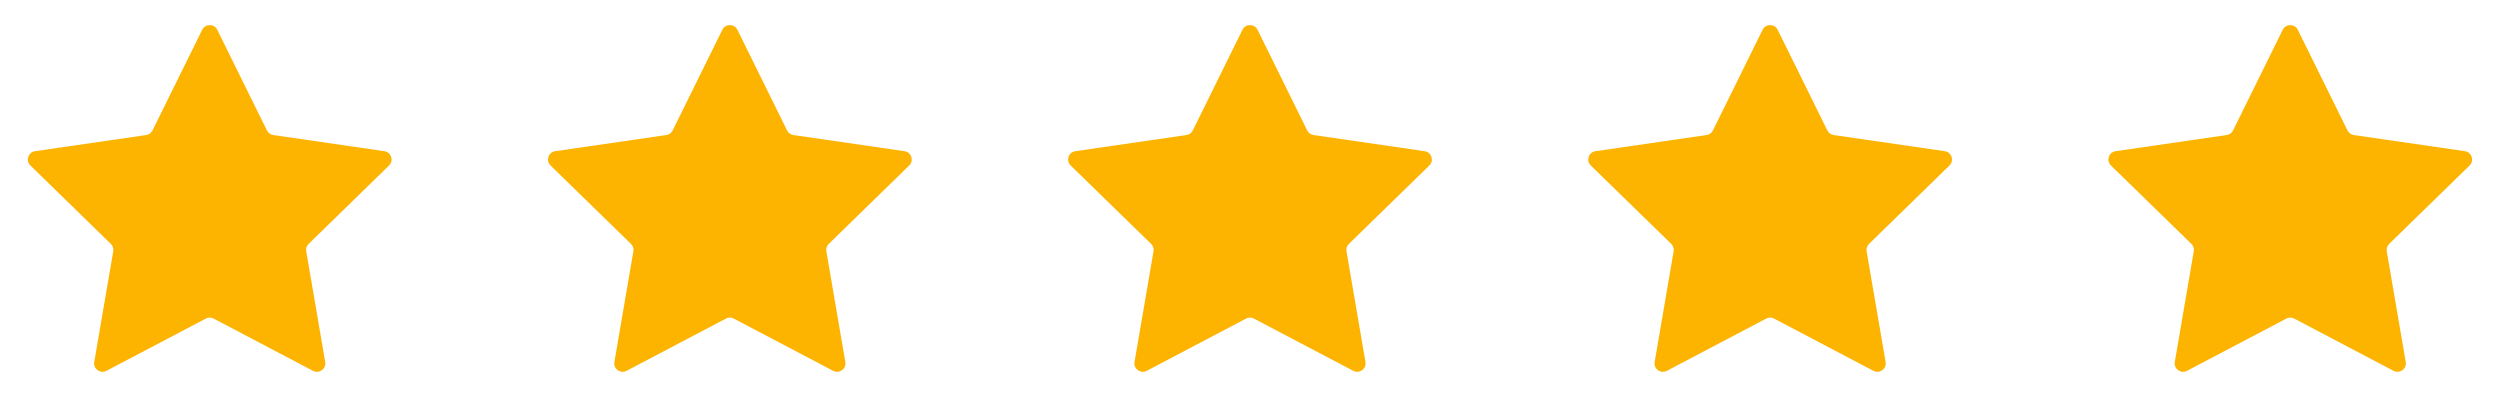 <svg width="149" height="25" viewBox="0 0 149 25" fill="none" xmlns="http://www.w3.org/2000/svg">
<path d="M12.052 1.773C12.235 1.402 12.765 1.402 12.948 1.773L15.91 7.775C15.983 7.922 16.124 8.025 16.287 8.048L22.91 9.011C23.32 9.07 23.484 9.574 23.187 9.864L18.395 14.535C18.277 14.65 18.223 14.816 18.251 14.978L19.382 21.574C19.452 21.983 19.023 22.294 18.657 22.102L12.733 18.987C12.587 18.91 12.413 18.91 12.267 18.987L6.343 22.102C5.976 22.294 5.548 21.983 5.618 21.574L6.749 14.978C6.777 14.816 6.723 14.65 6.605 14.535L1.813 9.864C1.516 9.574 1.68 9.07 2.09 9.011L8.713 8.048C8.876 8.025 9.017 7.922 9.09 7.775L12.052 1.773Z" fill="#FDB400"/>
<path d="M43.052 1.773C43.235 1.402 43.765 1.402 43.948 1.773L46.91 7.775C46.983 7.922 47.124 8.025 47.287 8.048L53.91 9.011C54.32 9.07 54.484 9.574 54.187 9.864L49.395 14.535C49.277 14.65 49.223 14.816 49.251 14.978L50.382 21.574C50.452 21.983 50.023 22.294 49.657 22.102L43.733 18.987C43.587 18.91 43.413 18.91 43.267 18.987L37.343 22.102C36.977 22.294 36.548 21.983 36.618 21.574L37.749 14.978C37.777 14.816 37.723 14.65 37.605 14.535L32.813 9.864C32.516 9.574 32.68 9.07 33.09 9.011L39.713 8.048C39.876 8.025 40.017 7.922 40.09 7.775L43.052 1.773Z" fill="#FDB400"/>
<path d="M74.052 1.773C74.235 1.402 74.765 1.402 74.948 1.773L77.91 7.775C77.983 7.922 78.124 8.025 78.287 8.048L84.91 9.011C85.32 9.07 85.484 9.574 85.187 9.864L80.395 14.535C80.277 14.65 80.223 14.816 80.251 14.978L81.382 21.574C81.452 21.983 81.023 22.294 80.657 22.102L74.733 18.987C74.587 18.91 74.413 18.91 74.267 18.987L68.343 22.102C67.977 22.294 67.548 21.983 67.618 21.574L68.749 14.978C68.777 14.816 68.723 14.65 68.605 14.535L63.813 9.864C63.516 9.574 63.68 9.07 64.09 9.011L70.713 8.048C70.876 8.025 71.017 7.922 71.09 7.775L74.052 1.773Z" fill="#FDB400"/>
<path d="M105.052 1.773C105.235 1.402 105.765 1.402 105.948 1.773L108.91 7.775C108.983 7.922 109.124 8.025 109.287 8.048L115.91 9.011C116.32 9.07 116.484 9.574 116.187 9.864L111.395 14.535C111.277 14.65 111.223 14.816 111.251 14.978L112.382 21.574C112.452 21.983 112.024 22.294 111.657 22.102L105.733 18.987C105.587 18.91 105.413 18.91 105.267 18.987L99.343 22.102C98.977 22.294 98.548 21.983 98.618 21.574L99.749 14.978C99.777 14.816 99.723 14.65 99.605 14.535L94.813 9.864C94.516 9.574 94.68 9.07 95.09 9.011L101.713 8.048C101.876 8.025 102.017 7.922 102.09 7.775L105.052 1.773Z" fill="#FDB400"/>
<path d="M136.052 1.773C136.235 1.402 136.765 1.402 136.948 1.773L139.91 7.775C139.983 7.922 140.124 8.025 140.287 8.048L146.91 9.011C147.32 9.07 147.484 9.574 147.187 9.864L142.395 14.535C142.277 14.65 142.223 14.816 142.251 14.978L143.382 21.574C143.452 21.983 143.024 22.294 142.657 22.102L136.733 18.987C136.587 18.91 136.413 18.91 136.267 18.987L130.343 22.102C129.977 22.294 129.548 21.983 129.618 21.574L130.749 14.978C130.777 14.816 130.723 14.65 130.605 14.535L125.813 9.864C125.516 9.574 125.68 9.07 126.09 9.011L132.713 8.048C132.876 8.025 133.017 7.922 133.09 7.775L136.052 1.773Z" fill="#FDB400"/>
</svg>
